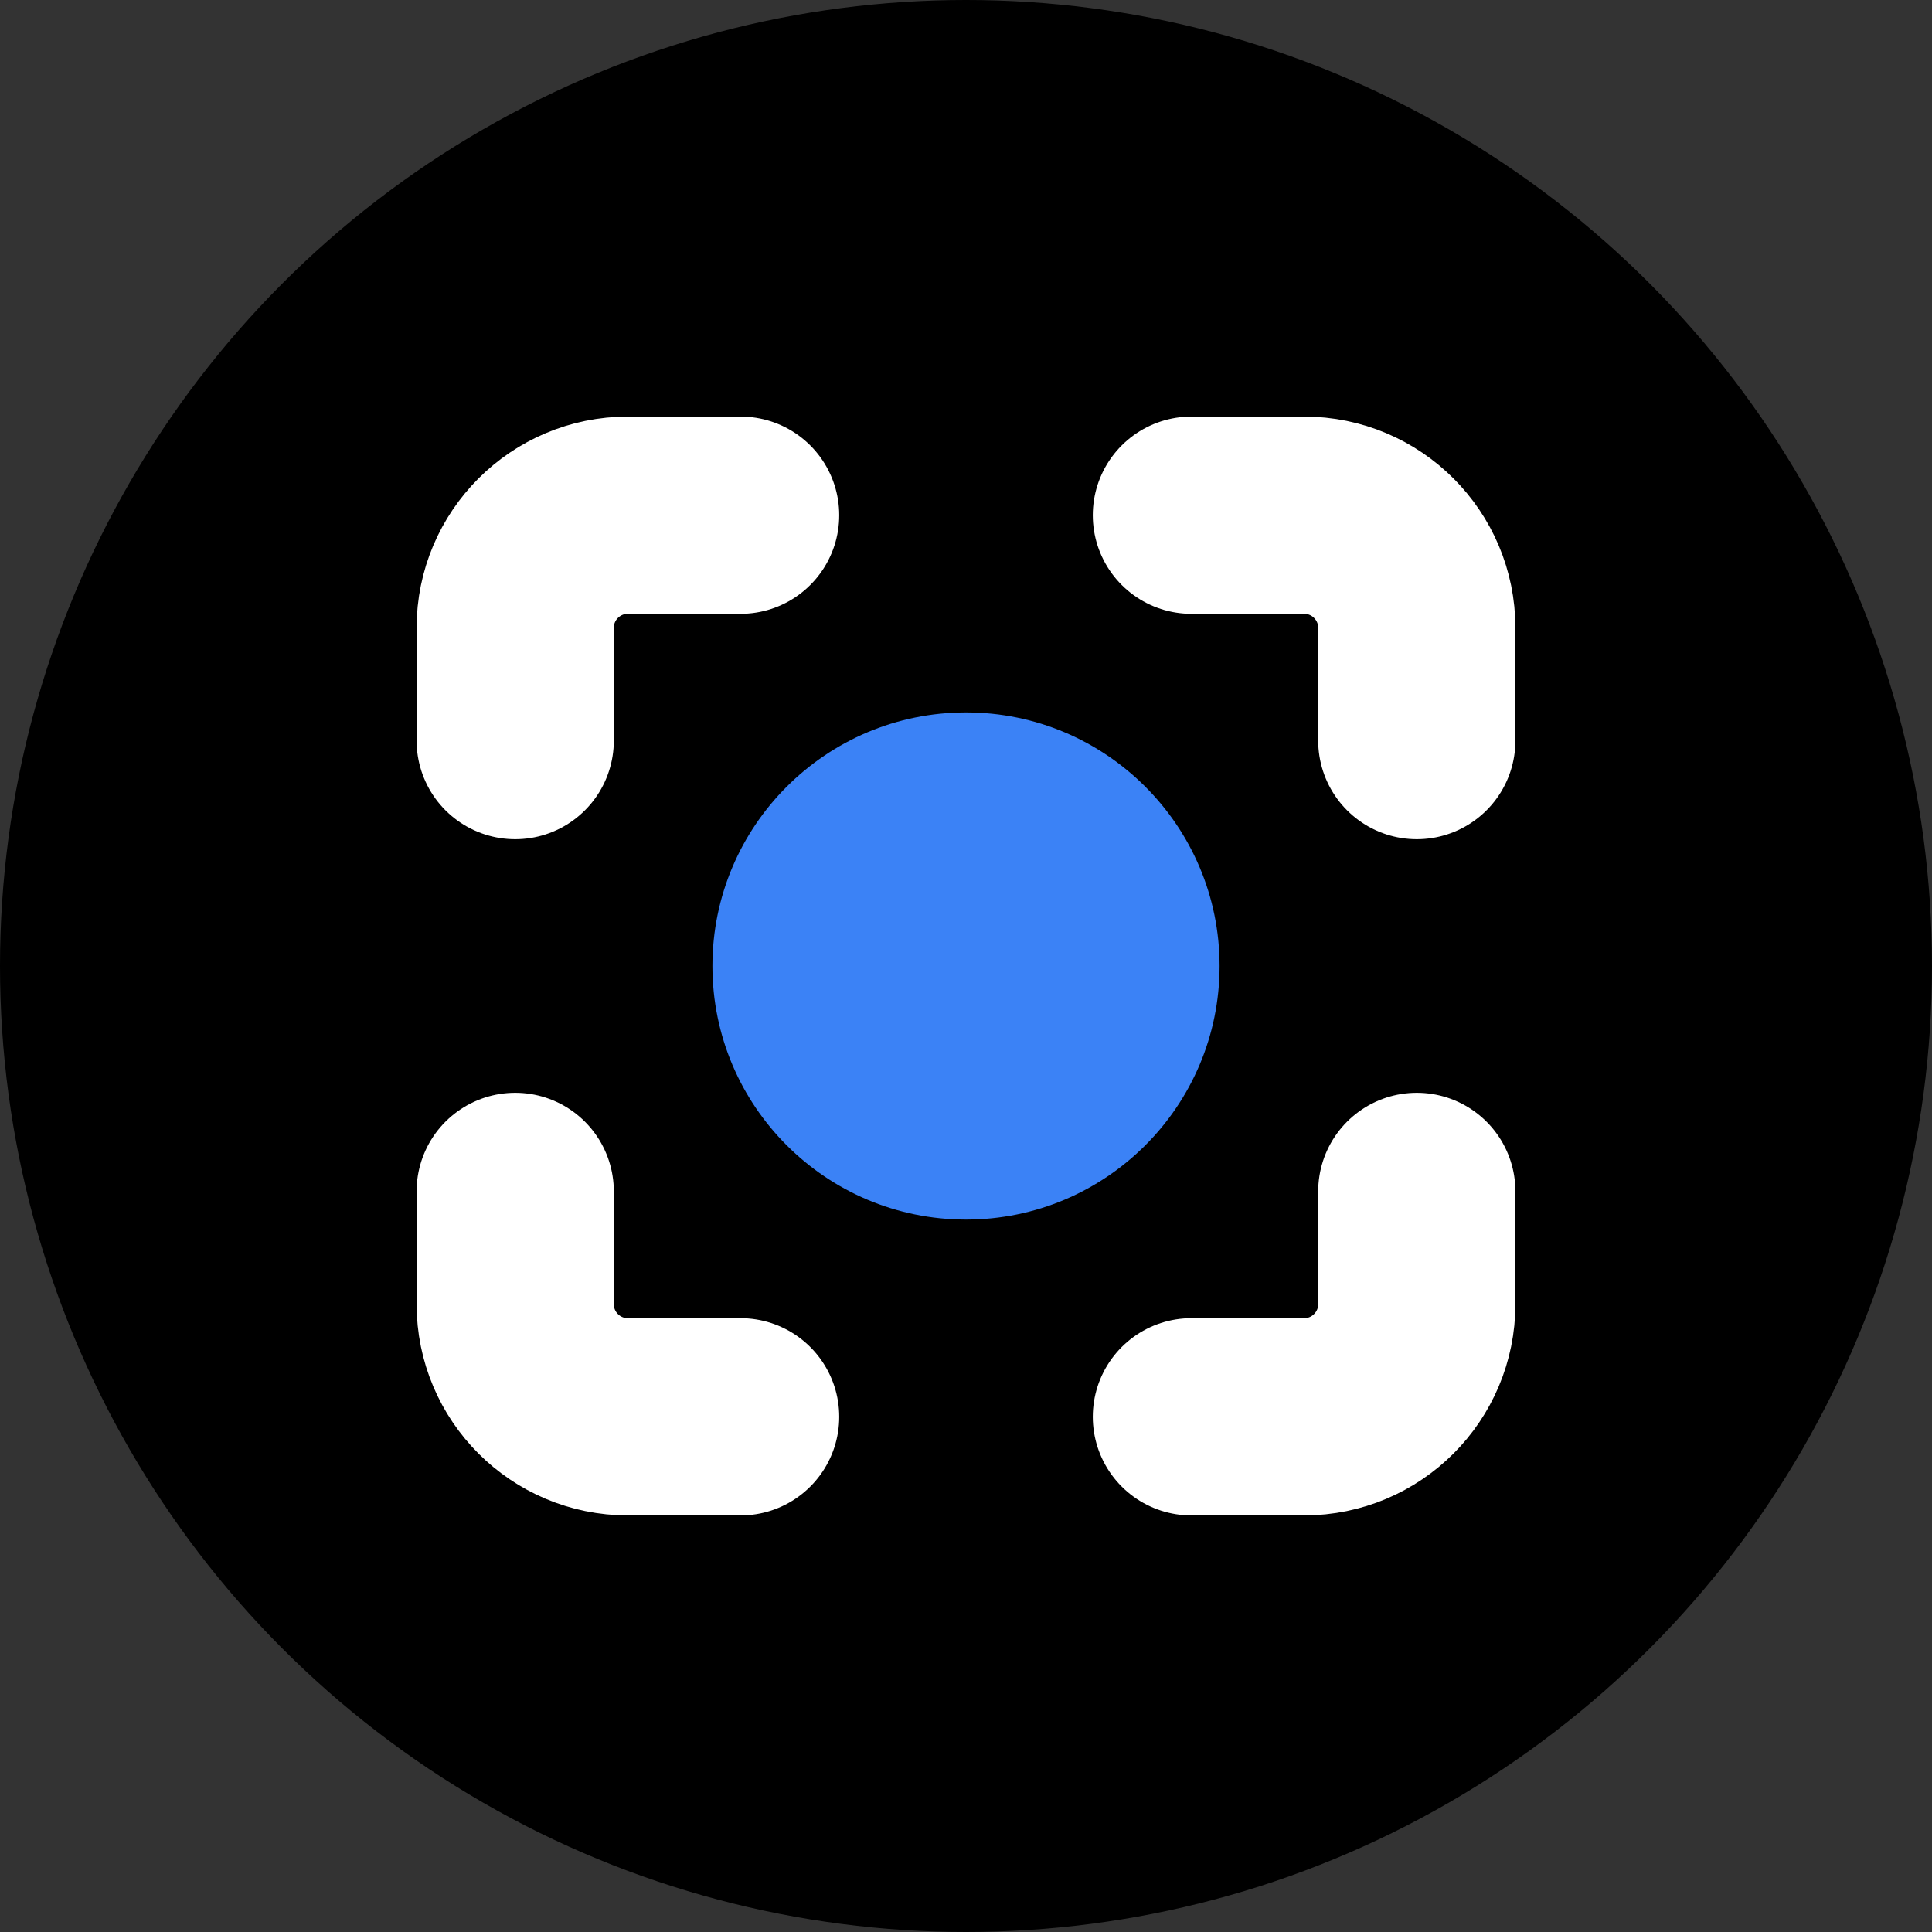 <svg viewBox='0 0 24 24' fill='none' xmlns='http://www.w3.org/2000/svg'><rect x="0" y="0" width="24" height="24" fill="#333333" stroke="none"/><circle cx='12' cy='12' r='12' fill='#000000'/><g transform='translate(3.6,3.6) scale(0.7)'><path d='M4 8V6C4 4.895 4.895 4 6 4H8' stroke='#ffffff' stroke-width='3.5' stroke-linecap='round' stroke-linejoin='round'/><path d='M16 4H18C19.105 4 20 4.895 20 6V8' stroke='#ffffff' stroke-width='3.5' stroke-linecap='round' stroke-linejoin='round'/><path d='M20 16V18C20 19.105 19.105 20 18 20H16' stroke='#ffffff' stroke-width='3.5' stroke-linecap='round' stroke-linejoin='round'/><path d='M8 20H6C4.895 20 4 19.105 4 18V16' stroke='#ffffff' stroke-width='3.5' stroke-linecap='round' stroke-linejoin='round'/><circle cx='12' cy='12' r='4.5' fill='#3b82f6'/></g></svg>